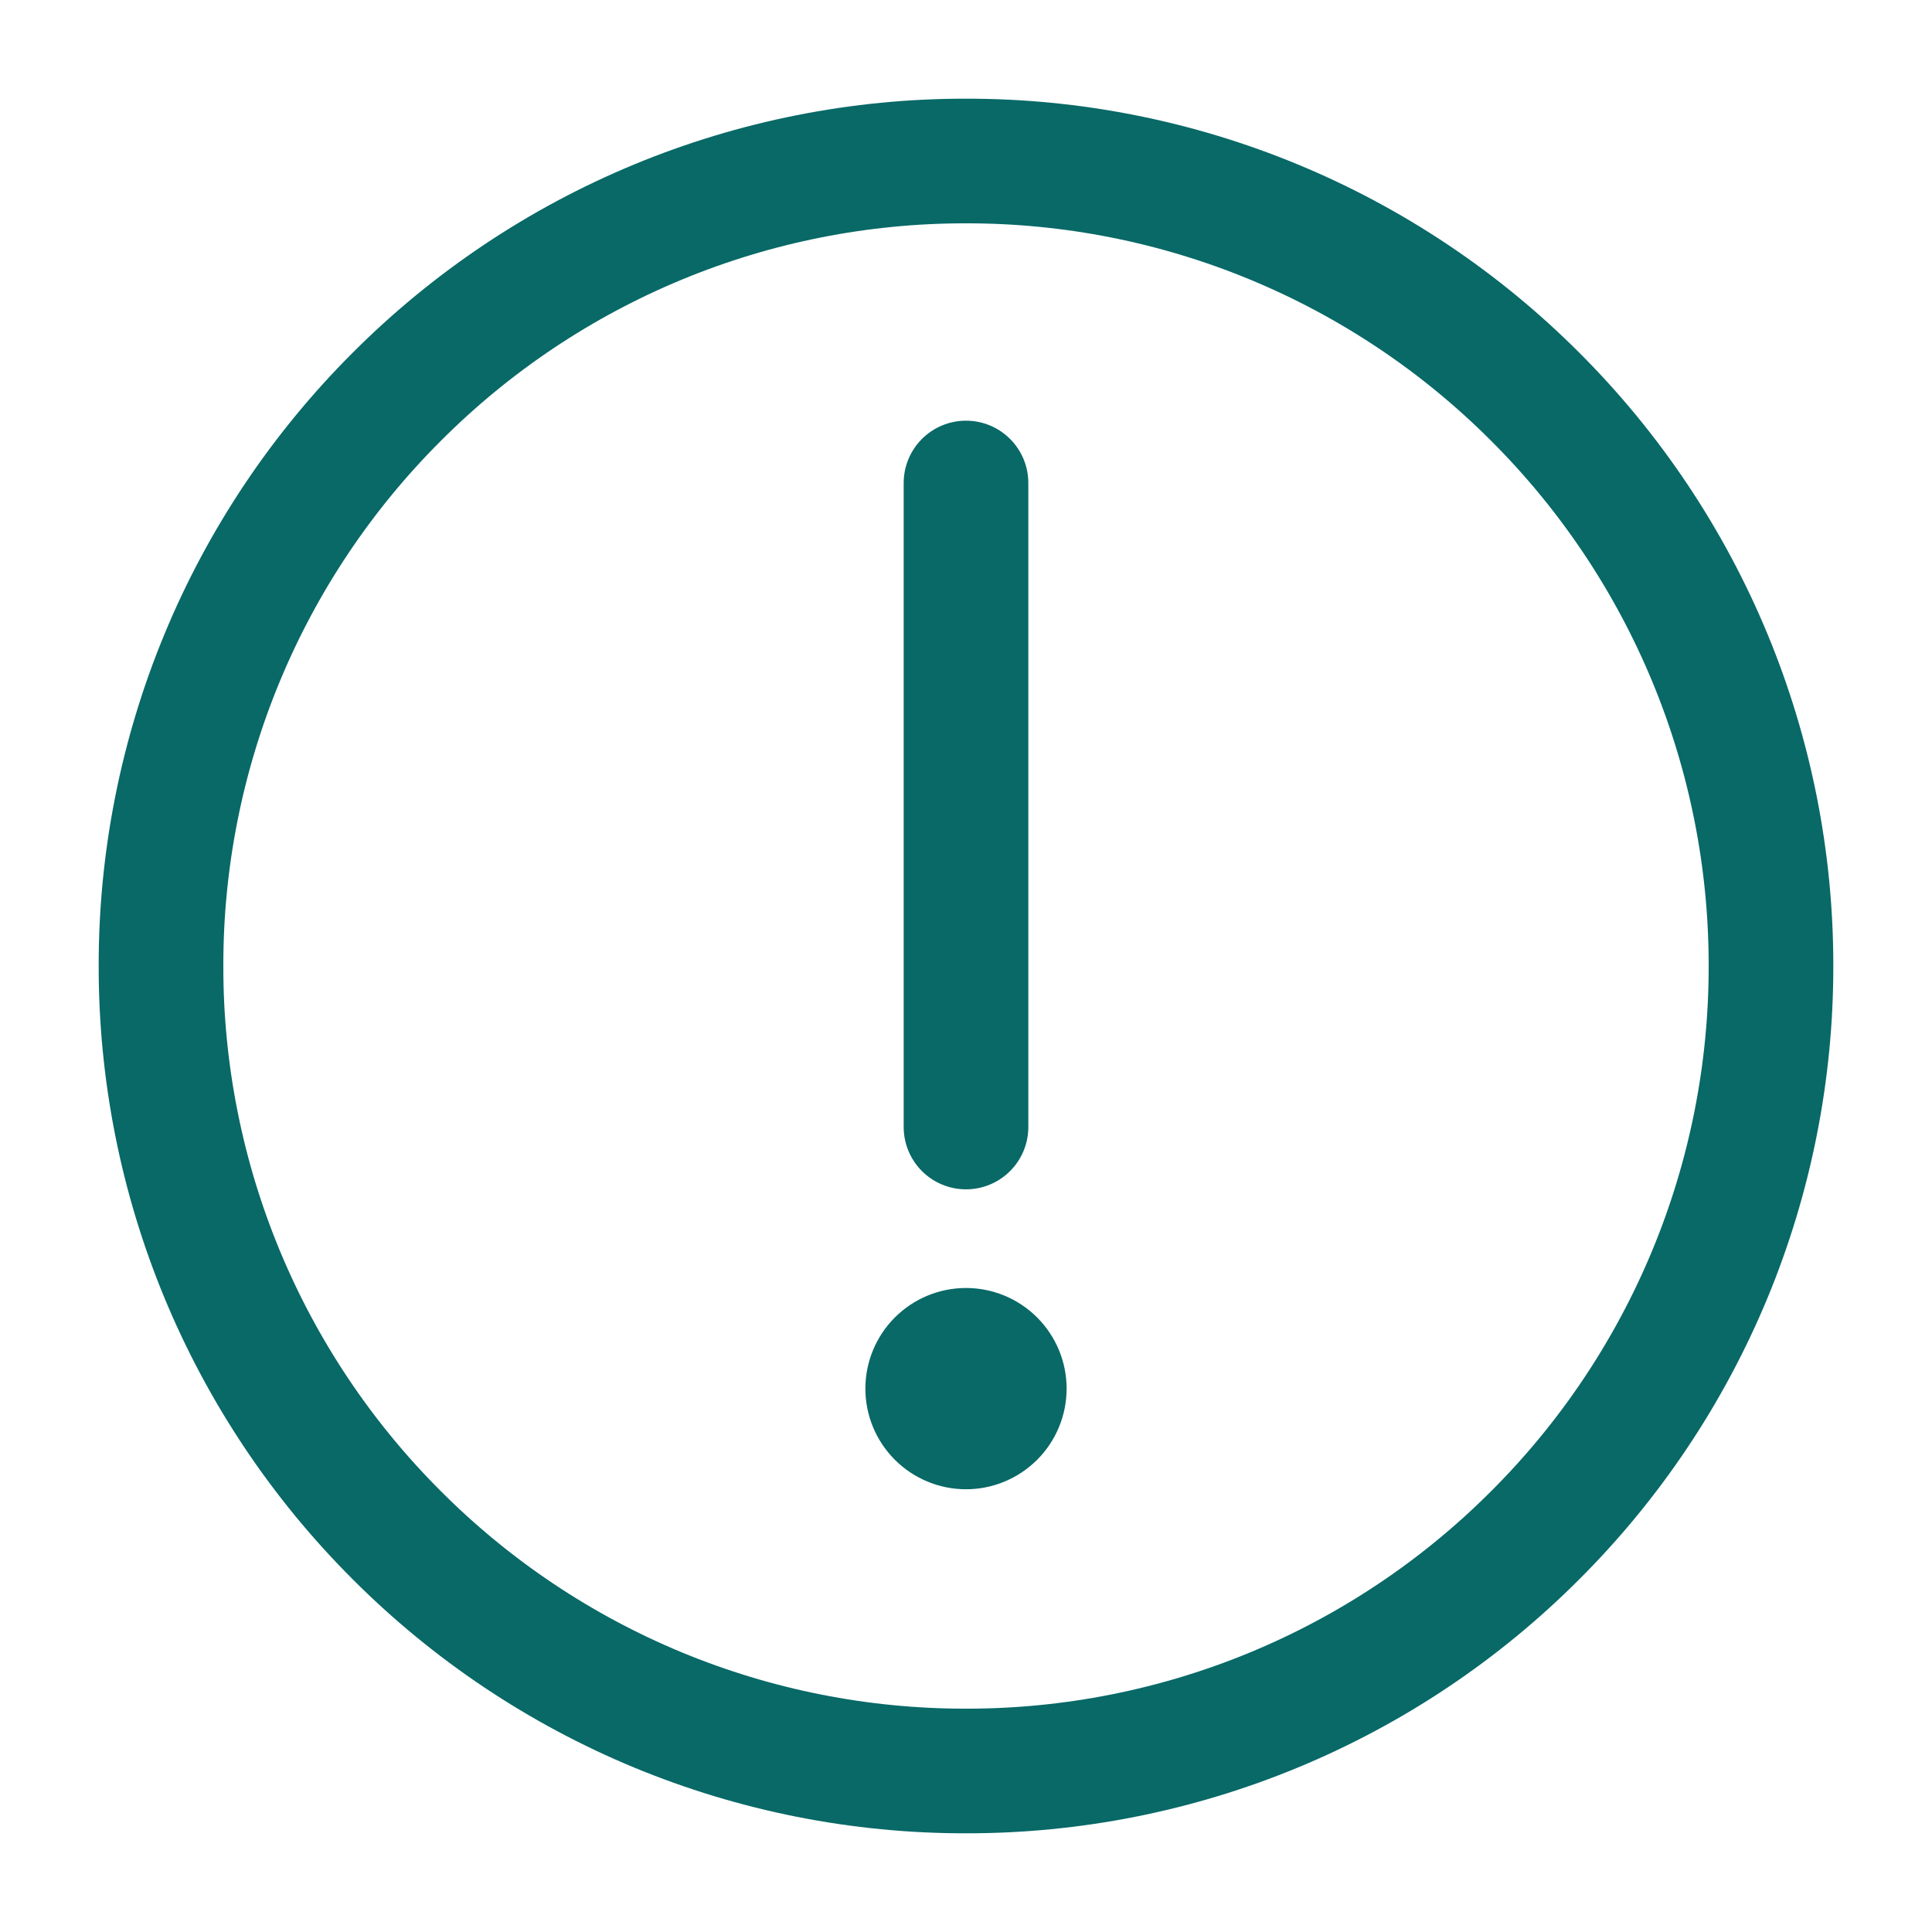 <svg width="62" height="62" viewBox="0 0 62 62" fill="none" xmlns="http://www.w3.org/2000/svg">
<g id="icon-park-outline:attention">
<g id="Group">
<path id="Vector" d="M31 56.833C34.393 56.837 37.754 56.171 40.888 54.873C44.023 53.574 46.87 51.669 49.267 49.267C51.669 46.87 53.574 44.023 54.873 40.888C56.171 37.754 56.837 34.393 56.833 31C56.837 27.607 56.171 24.246 54.873 21.112C53.574 17.977 51.669 15.13 49.267 12.733C46.87 10.331 44.023 8.426 40.888 7.127C37.754 5.829 34.393 5.162 31 5.167C27.607 5.162 24.246 5.829 21.112 7.127C17.977 8.426 15.13 10.331 12.733 12.733C10.331 15.13 8.426 17.977 7.127 21.112C5.829 24.246 5.162 27.607 5.167 31C5.162 34.393 5.829 37.754 7.127 40.888C8.426 44.023 10.331 46.87 12.733 49.267C15.13 51.669 17.977 53.574 21.112 54.873C24.246 56.171 27.607 56.837 31 56.833Z" stroke="#086967" stroke-width="4" stroke-linejoin="round"/>
<path id="Vector_2" fill-rule="evenodd" clip-rule="evenodd" d="M31 47.792C31.856 47.792 32.678 47.451 33.283 46.846C33.889 46.24 34.229 45.419 34.229 44.562C34.229 43.706 33.889 42.885 33.283 42.279C32.678 41.673 31.856 41.333 31 41.333C30.144 41.333 29.322 41.673 28.717 42.279C28.111 42.885 27.771 43.706 27.771 44.562C27.771 45.419 28.111 46.24 28.717 46.846C29.322 47.451 30.144 47.792 31 47.792Z" fill="#086967"/>
<path id="Vector_3" d="M31 15.5V36.167" stroke="#086967" stroke-width="4" stroke-linecap="round" stroke-linejoin="round"/>
</g>
</g>
</svg>
